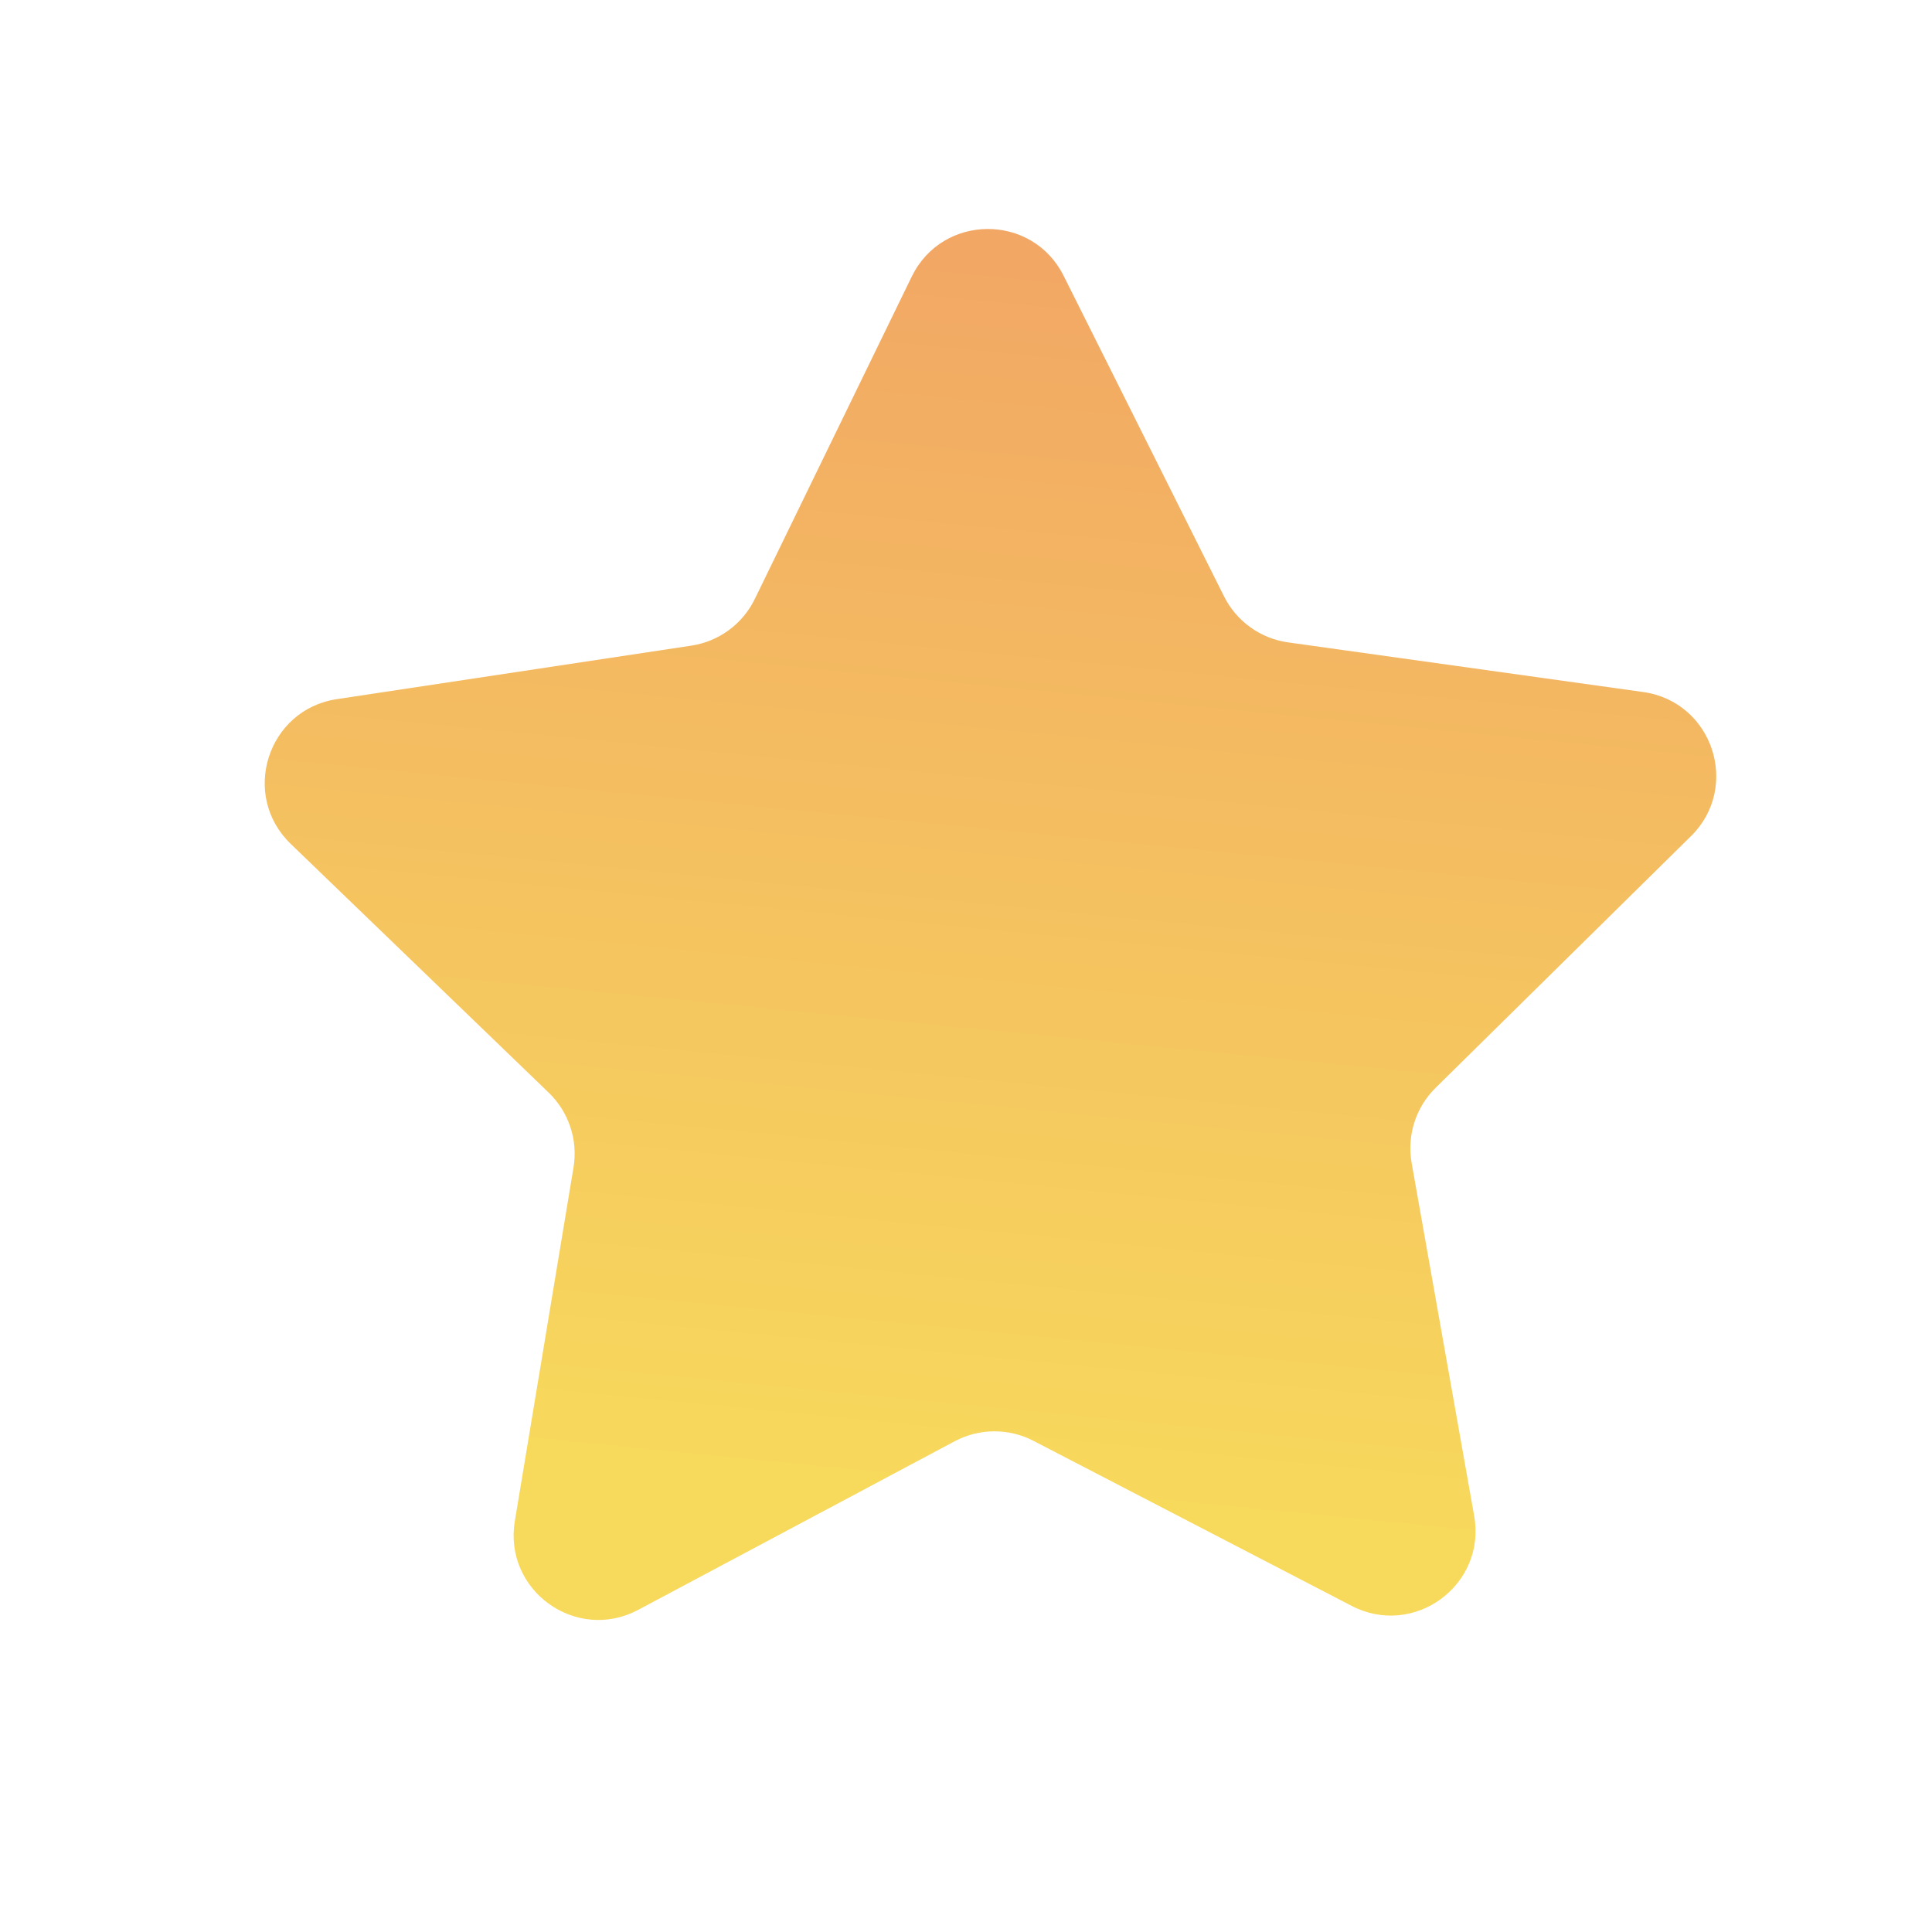 <?xml version="1.0" encoding="UTF-8"?>
<svg id="Layer_1" xmlns="http://www.w3.org/2000/svg" xmlns:xlink="http://www.w3.org/1999/xlink" viewBox="0 0 320 320">
  <defs>
    <linearGradient id="linear-gradient" x1="130.81" y1="382.3" x2="202.9" y2="-142.02" gradientTransform="translate(-6.46 6.55) rotate(-2.23)" gradientUnits="userSpaceOnUse">
      <stop offset=".26" stop-color="#f7d95c"/>
      <stop offset=".98" stop-color="#ed7d6b"/>
    </linearGradient>
  </defs>
  <path d="M280.07,138.5l-42.29,41.68c-3.29,3.24-4.77,7.89-3.97,12.44l10.36,58.47c2.03,11.45-9.95,20.25-20.28,14.9l-52.71-27.34c-4.1-2.13-8.98-2.1-13.06.07l-52.41,27.92c-10.26,5.47-22.34-3.21-20.44-14.68l9.72-58.58c.76-4.56-.78-9.19-4.1-12.4l-42.74-41.21c-8.37-8.07-3.85-22.24,7.64-23.97l58.71-8.86c4.57-.69,8.5-3.58,10.52-7.73l25.99-53.39c5.09-10.46,19.96-10.54,25.16-.14l26.57,53.1c2.07,4.13,6.03,6.98,10.61,7.62l58.81,8.22c11.52,1.61,16.19,15.72,7.91,23.89Z" fill="url(#linear-gradient)"/>
</svg>